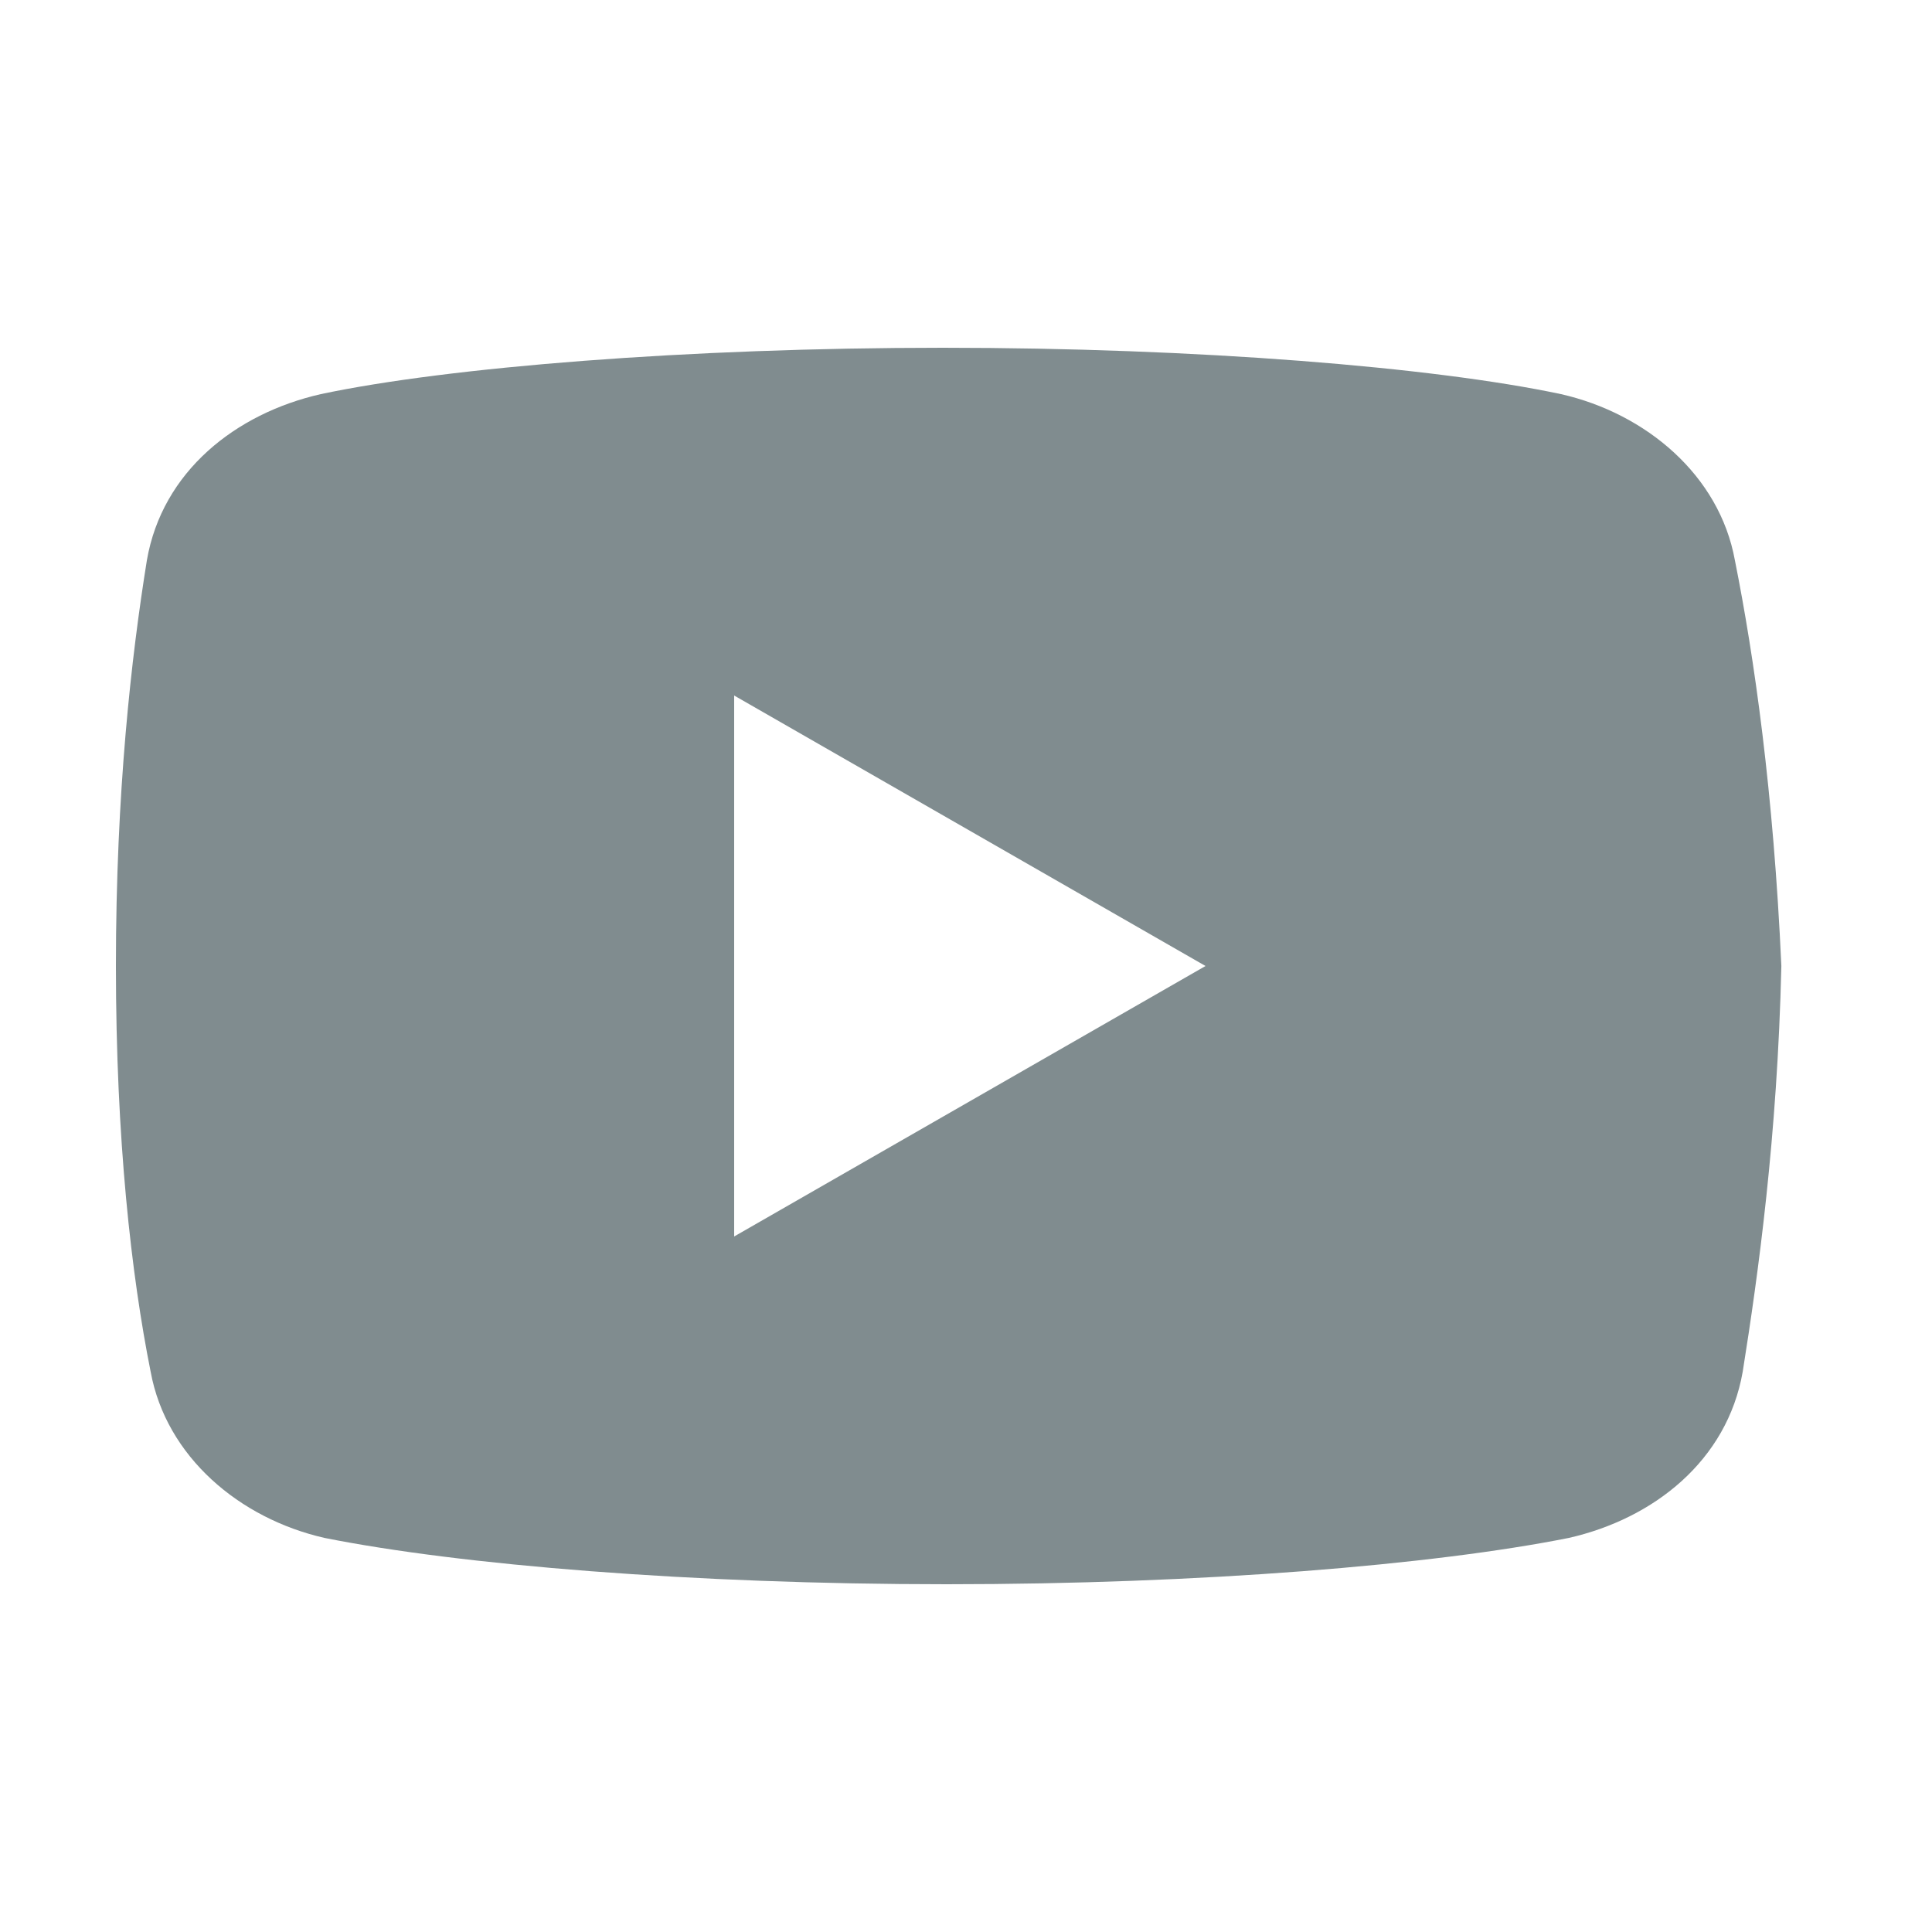 <svg width="40" height="40" viewBox="0 0 40 40" fill="none" xmlns="http://www.w3.org/2000/svg">
<g id="YouTube">
<path id="Vector" d="M35.919 11.6C35.6 9.841 34.081 8.56 32.319 8.16C29.681 7.6 24.8 7.2 19.519 7.2C14.241 7.2 9.281 7.6 6.641 8.16C4.881 8.56 3.359 9.76 3.041 11.6C2.719 13.6 2.4 16.4 2.4 20C2.4 23.6 2.719 26.4 3.119 28.4C3.441 30.16 4.959 31.441 6.719 31.841C9.519 32.4 14.319 32.8 19.6 32.8C24.881 32.8 29.681 32.4 32.481 31.841C34.241 31.441 35.759 30.241 36.081 28.4C36.4 26.4 36.8 23.519 36.881 20C36.719 16.4 36.319 13.6 35.919 11.6ZM15.2 25.6V14.4L24.959 20L15.2 25.6Z" fill="#808C8F"/>
</g>
</svg>
